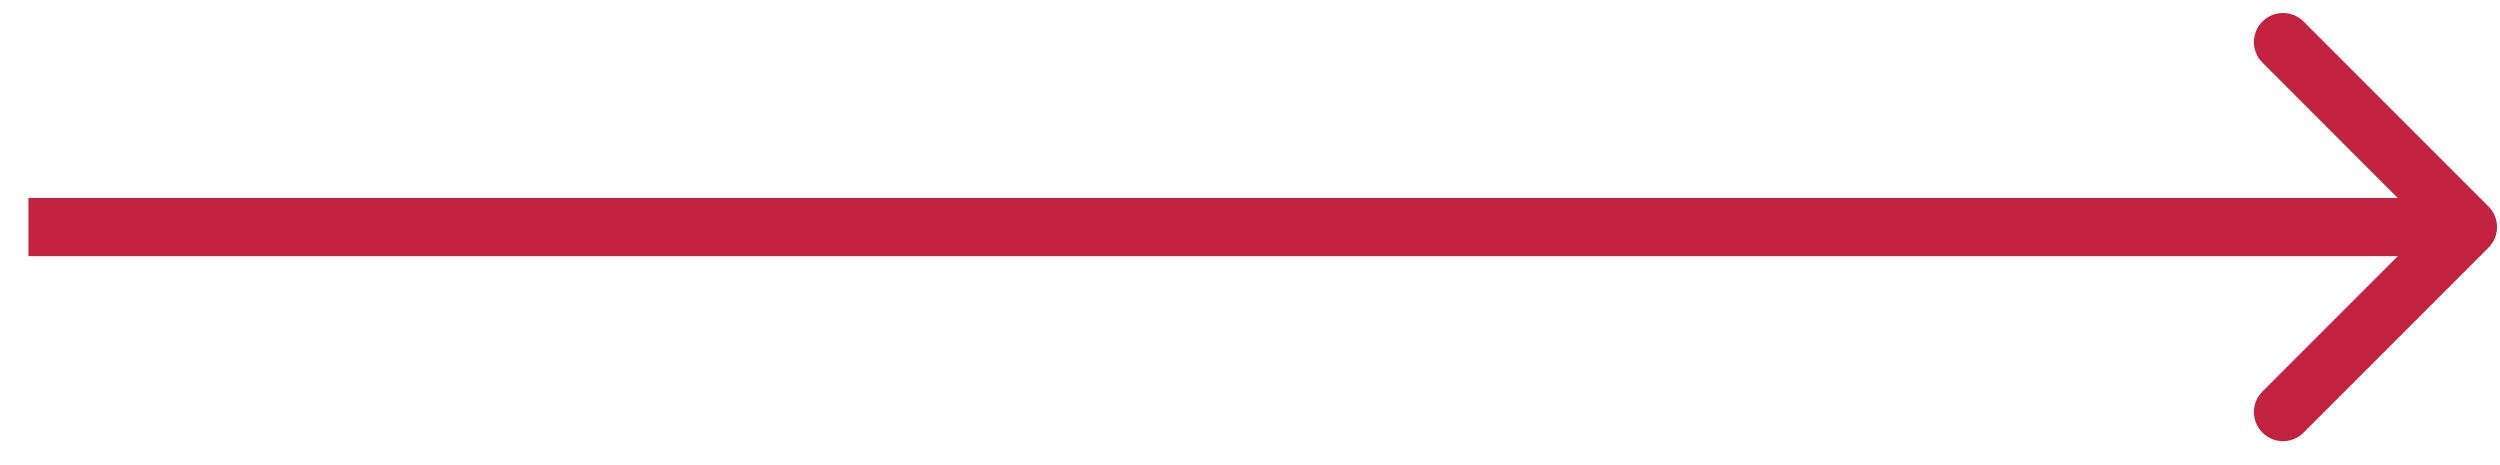 <?xml version="1.0" encoding="UTF-8"?> <svg xmlns="http://www.w3.org/2000/svg" width="43" height="8" viewBox="0 0 43 8" fill="none"> <path d="M42.803 4.259C42.998 4.064 42.998 3.747 42.803 3.552L39.621 0.37C39.426 0.175 39.109 0.175 38.914 0.37C38.718 0.565 38.718 0.882 38.914 1.077L41.742 3.906L38.914 6.734C38.718 6.929 38.718 7.246 38.914 7.441C39.109 7.637 39.426 7.637 39.621 7.441L42.803 4.259ZM0.489 4.406L42.449 4.406L42.449 3.406L0.489 3.406L0.489 4.406Z" fill="#C22340"></path> </svg> 